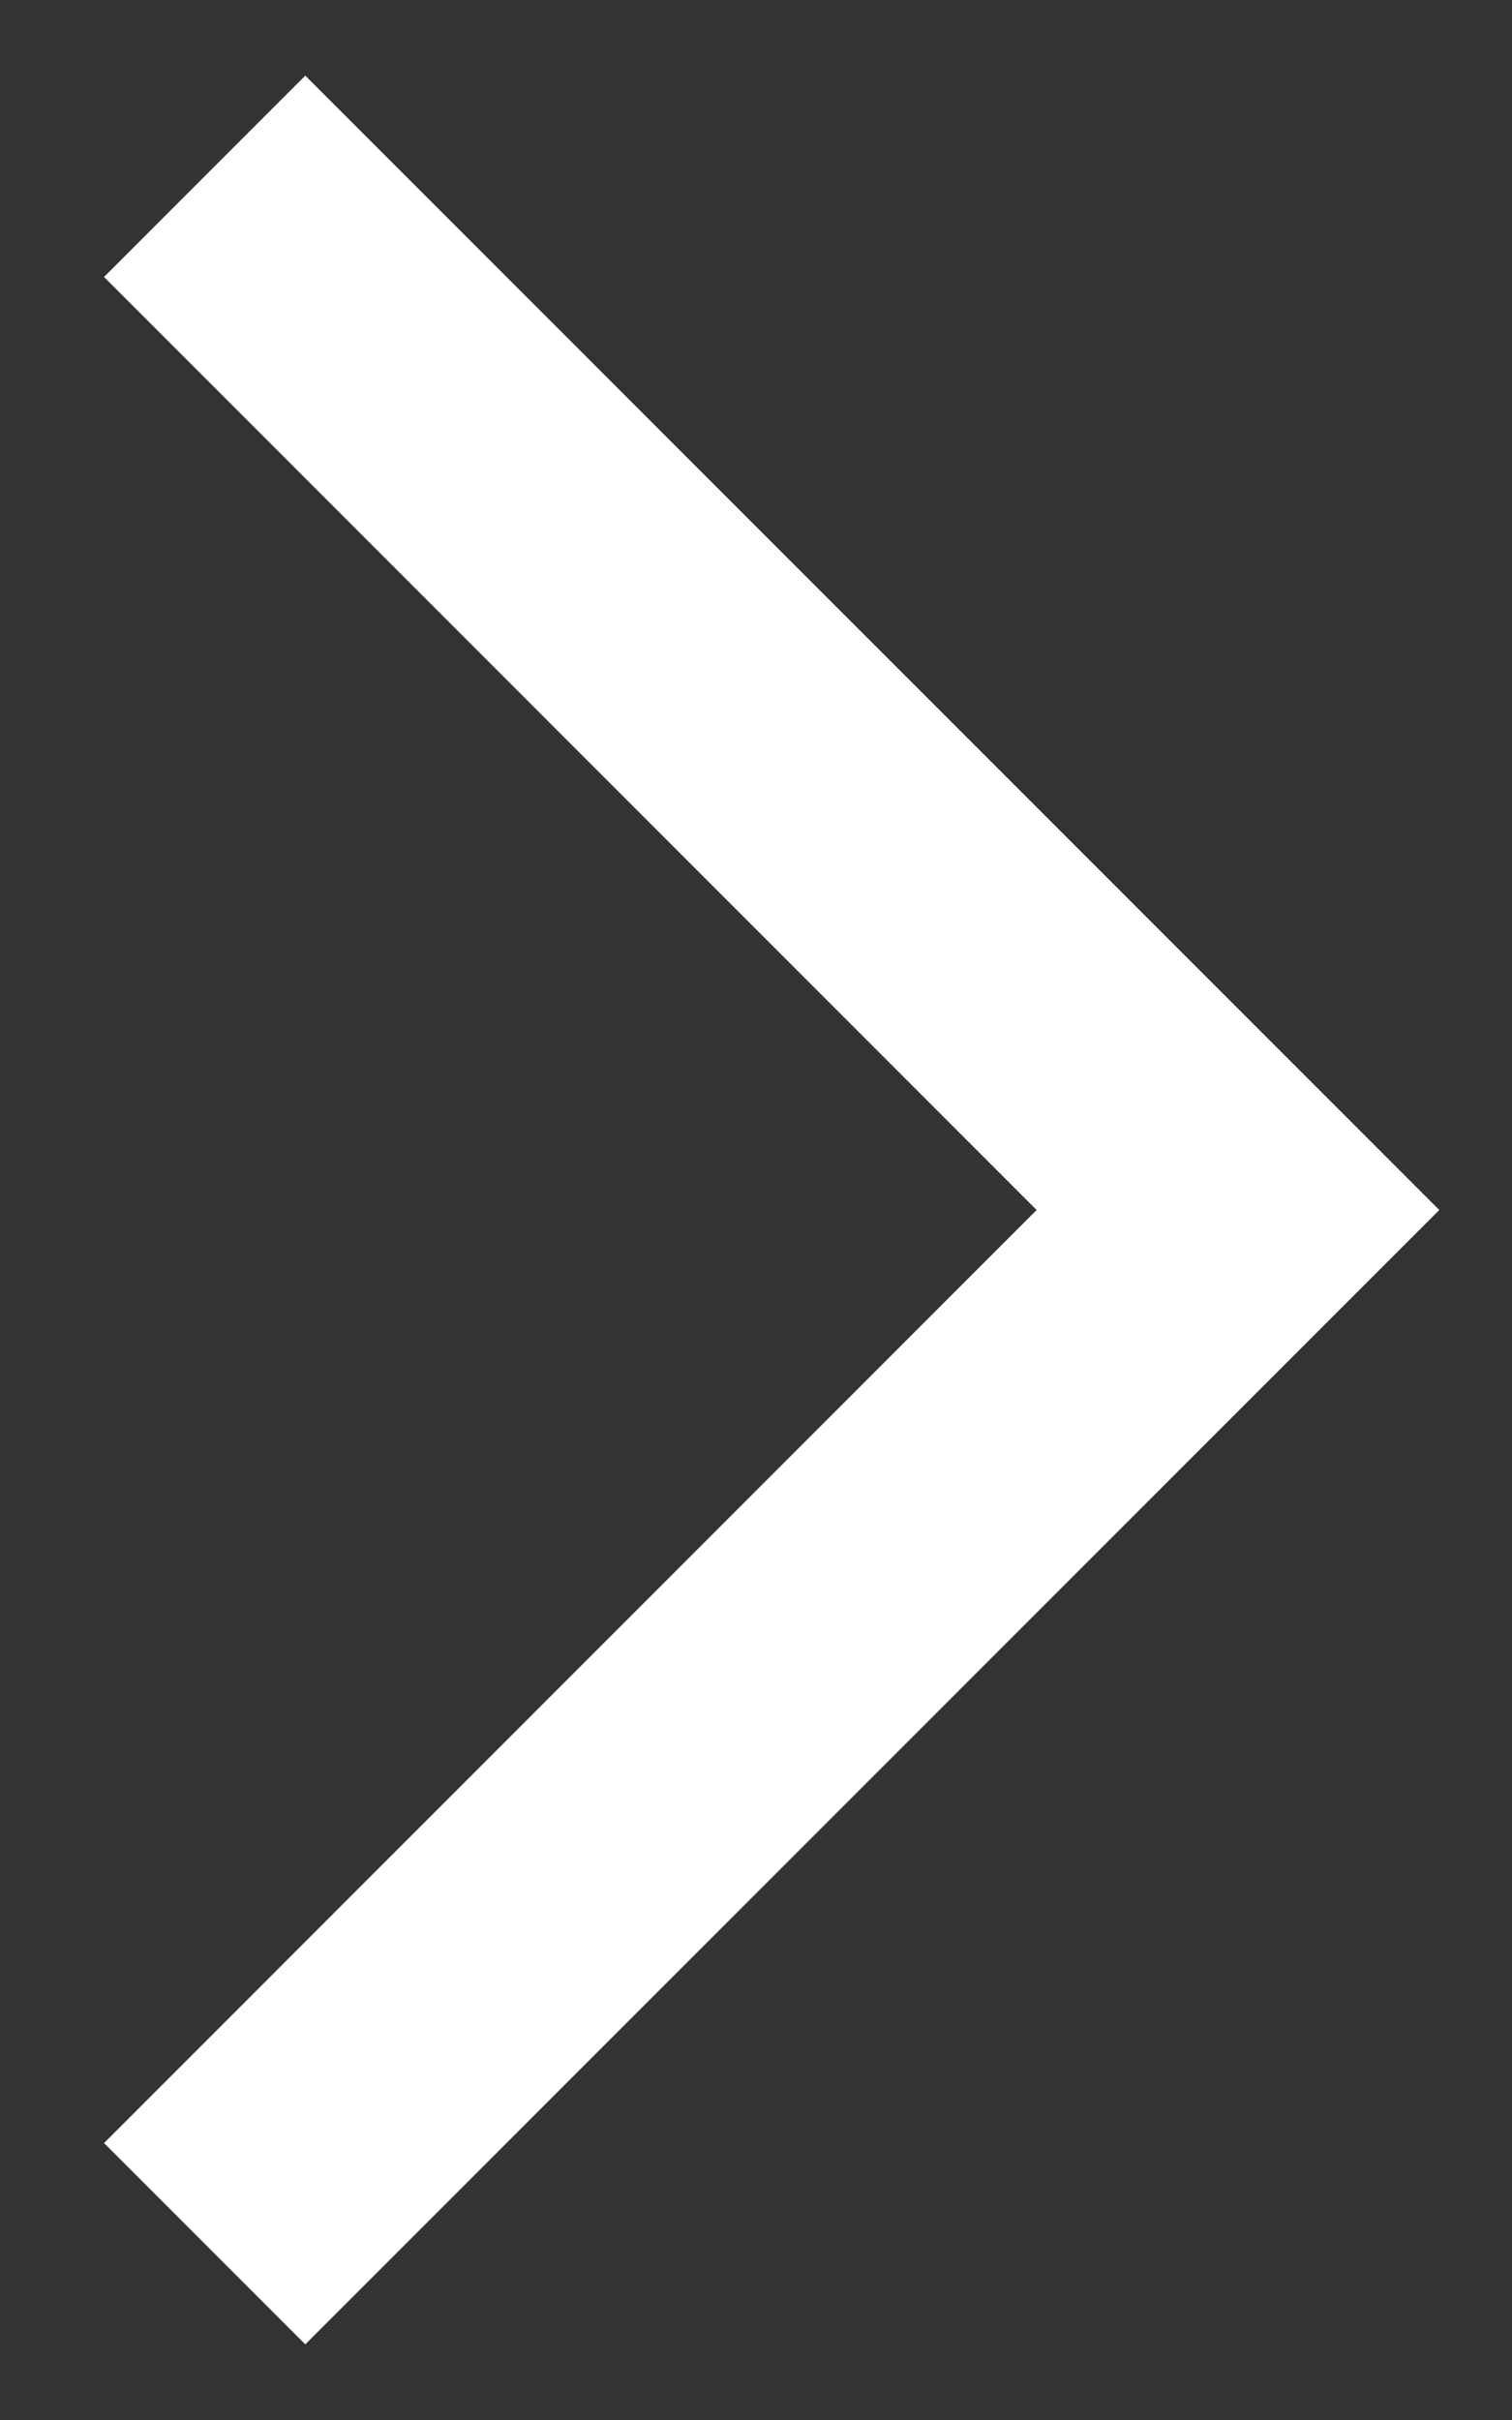 <svg width="10" height="16" viewBox="0 0 10 16" fill="none" xmlns="http://www.w3.org/2000/svg">
<rect x="0" y="0" width="10" height="16" fill="#333333" stroke="none"/>
<path d="M2.019 15.5L0.688 14.169L6.856 8L0.688 1.831L2.019 0.5L9.519 8L2.019 15.5Z" fill="white"/>
</svg>
